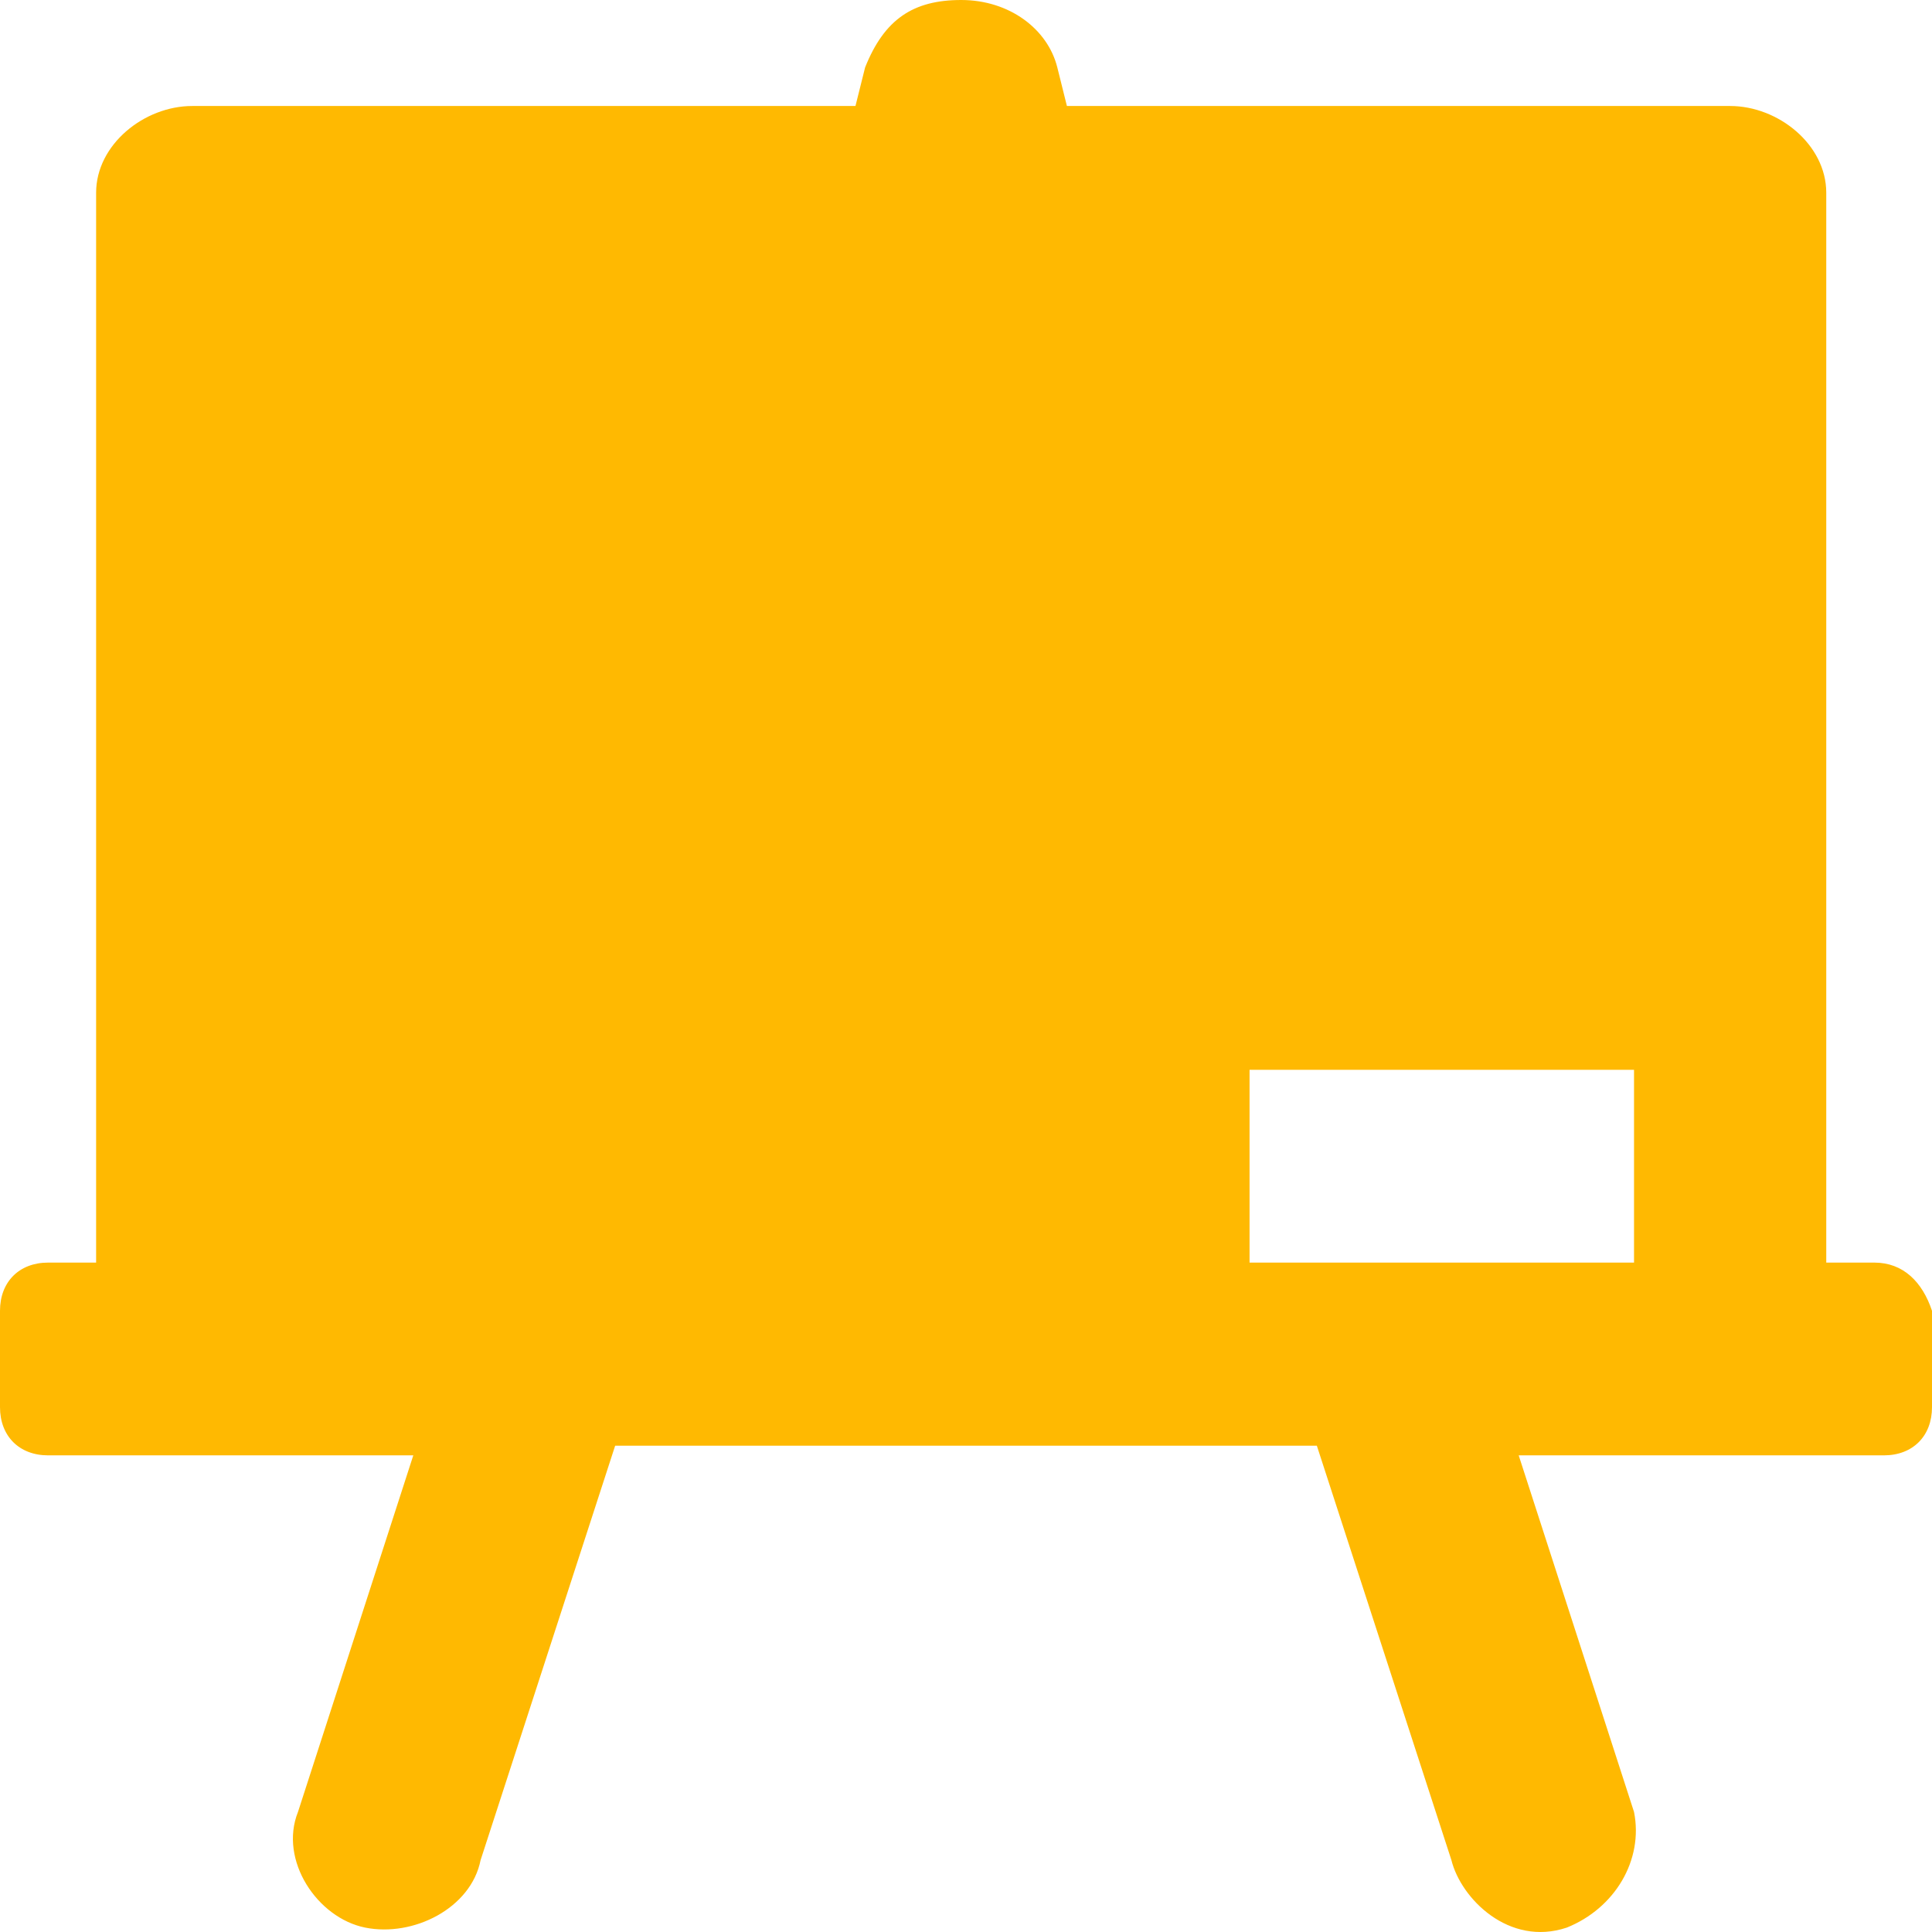 <svg width="52" height="52" viewBox="0 0 52 52" fill="none" xmlns="http://www.w3.org/2000/svg">
<path fill-rule="evenodd" clip-rule="evenodd" d="M49.154 33.983H50.448C51.224 33.983 51.741 34.502 52 35.28V37.874C52 38.652 51.483 39.171 50.706 39.171H40.876L43.98 48.769C44.239 50.066 43.463 51.363 42.169 51.882C40.617 52.401 39.323 51.104 39.065 50.066L35.443 38.911H16.557L12.935 50.066C12.677 51.363 11.124 52.141 9.831 51.882C8.537 51.623 7.502 50.066 8.02 48.769L11.124 39.171H1.294C0.517 39.171 0 38.652 0 37.874V35.28C0 34.502 0.517 33.983 1.294 33.983H2.587V5.188C2.587 3.891 3.881 2.853 5.174 2.853H23.025L23.284 1.816C23.801 0.519 24.577 0 25.871 0C27.164 0 28.199 0.778 28.458 1.816L28.716 2.853H46.567C47.861 2.853 49.154 3.891 49.154 5.188V33.983ZM33.632 33.983H43.98V28.794H33.632V33.983Z" fill="#FFB901"/>
</svg>
